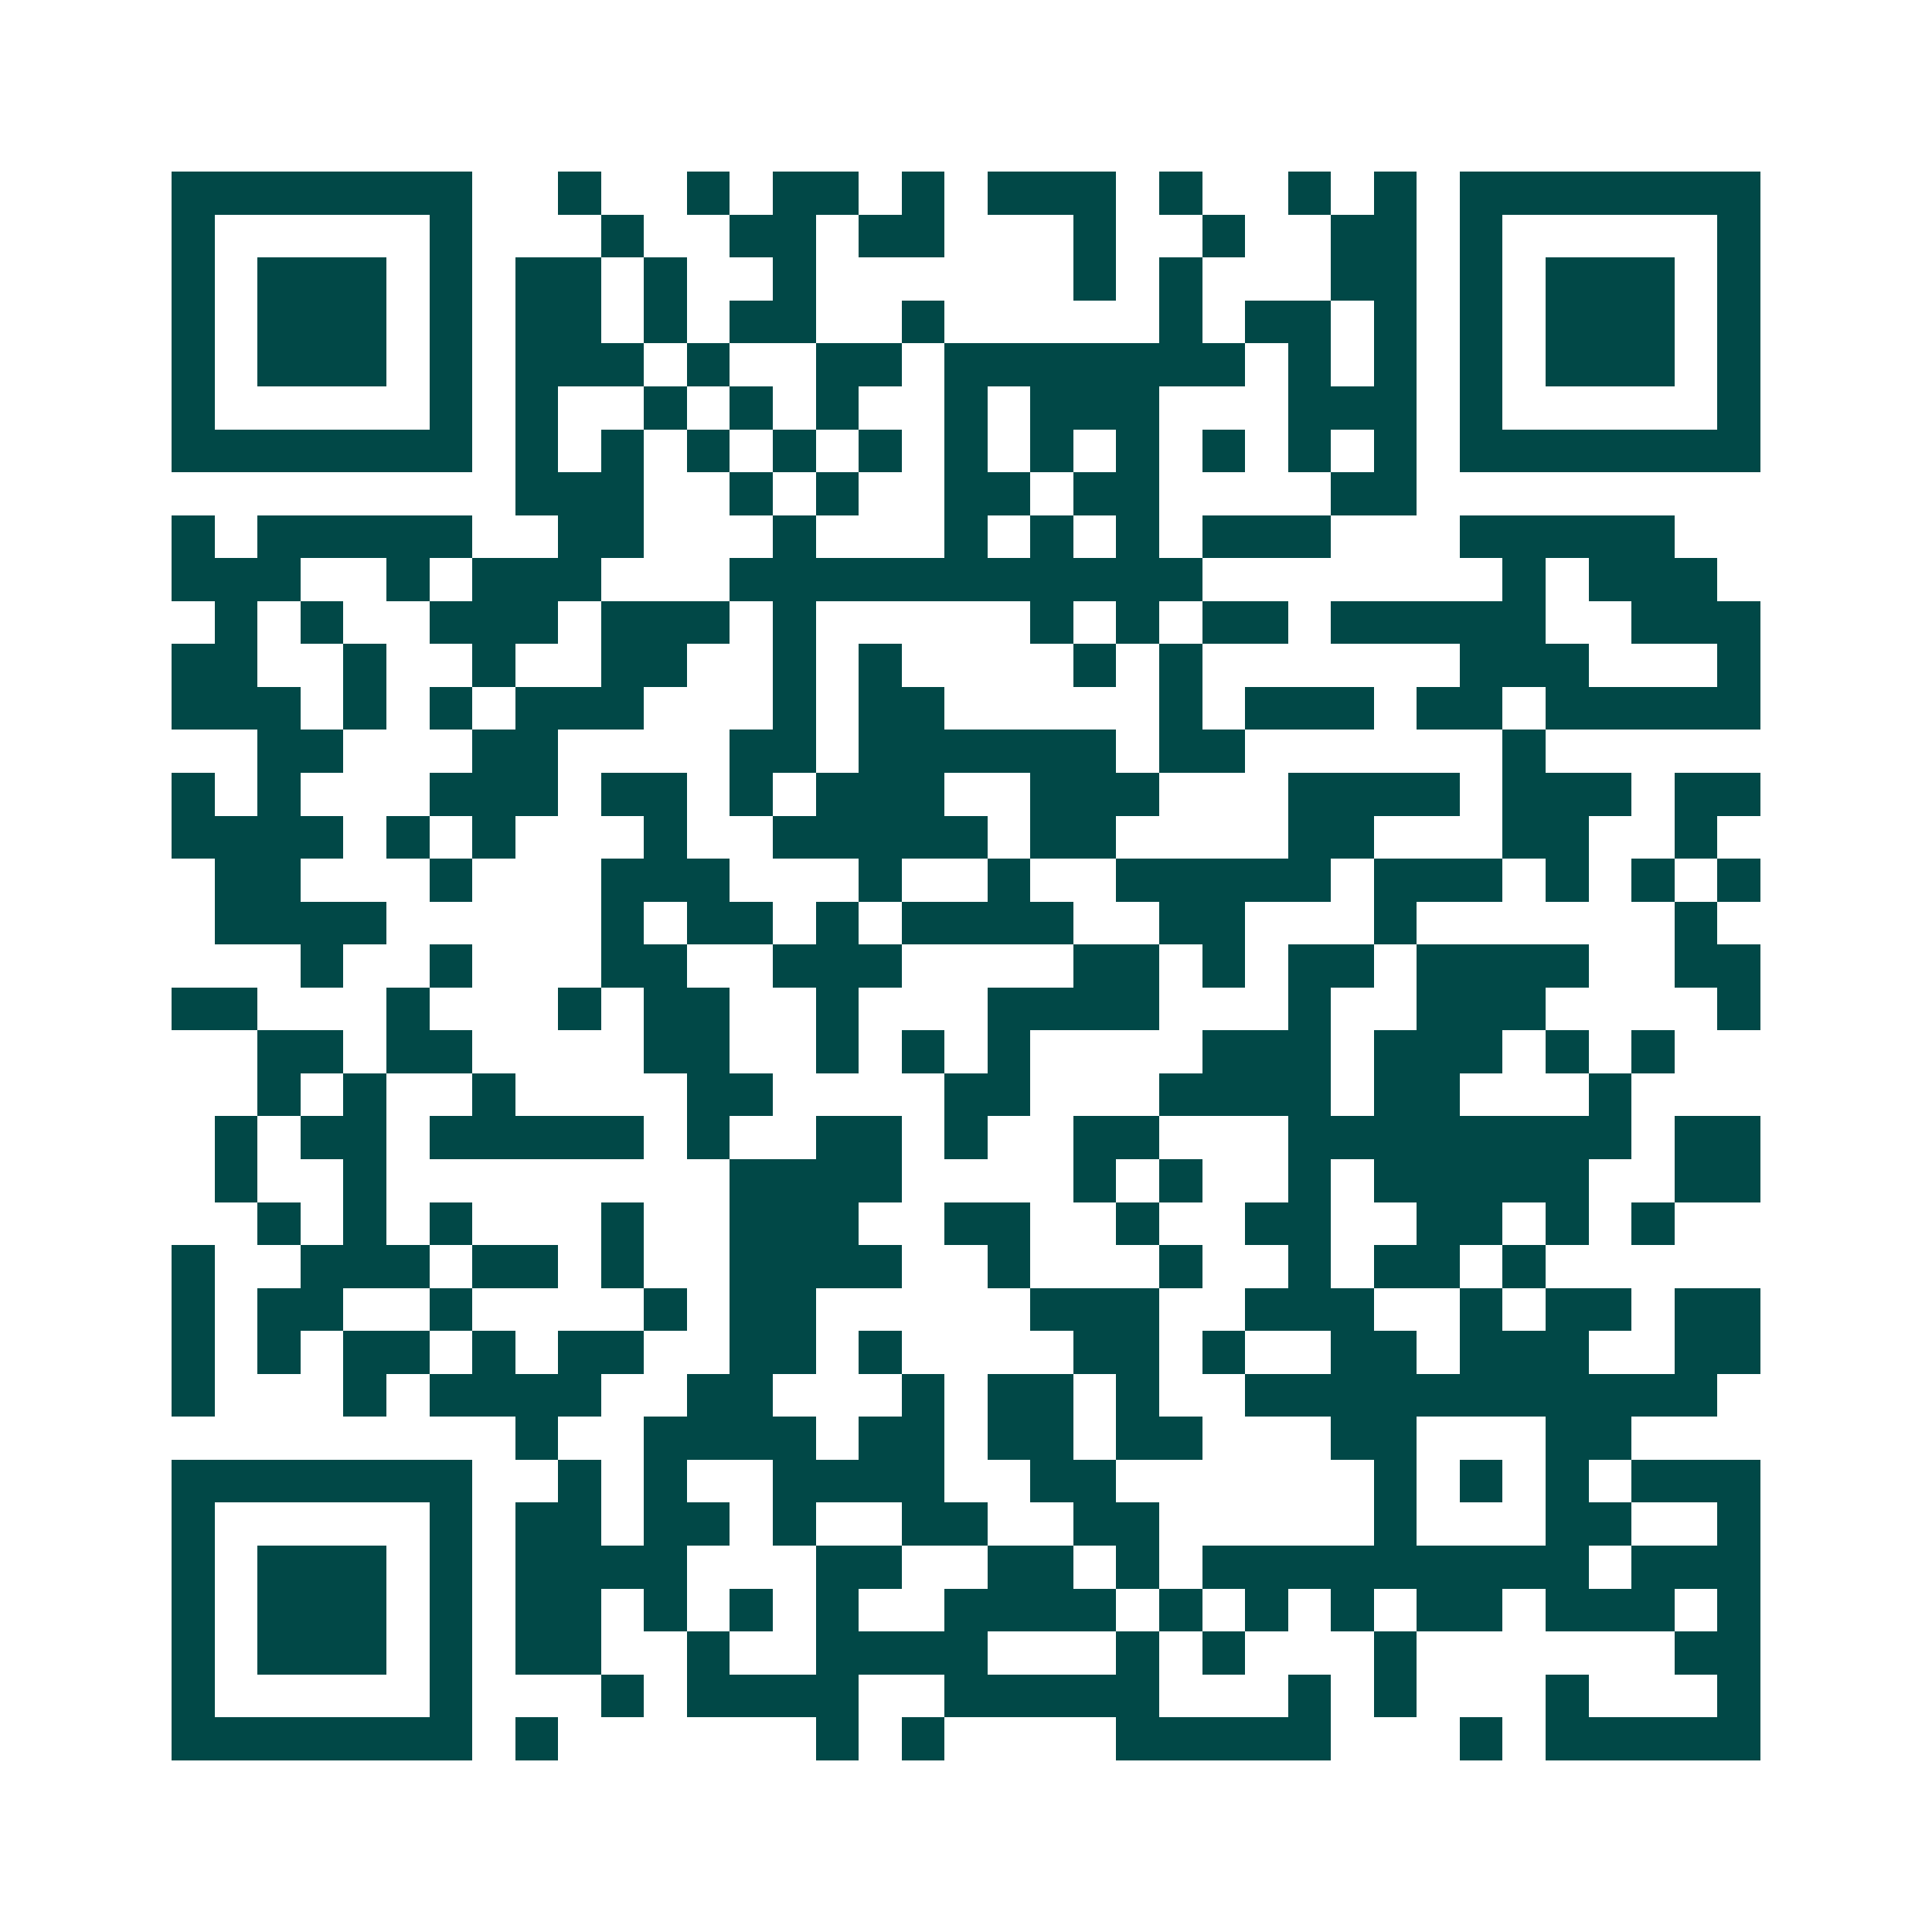 <svg xmlns="http://www.w3.org/2000/svg" width="200" height="200" viewBox="0 0 45 45" shape-rendering="crispEdges"><path fill="#ffffff" d="M0 0h45v45H0z"/><path stroke="#014847" d="M4 4.5h7m2 0h1m2 0h1m1 0h2m1 0h1m1 0h3m1 0h1m2 0h1m1 0h1m1 0h7M4 5.5h1m5 0h1m3 0h1m2 0h2m1 0h2m3 0h1m2 0h1m2 0h2m1 0h1m5 0h1M4 6.5h1m1 0h3m1 0h1m1 0h2m1 0h1m2 0h1m6 0h1m1 0h1m3 0h2m1 0h1m1 0h3m1 0h1M4 7.5h1m1 0h3m1 0h1m1 0h2m1 0h1m1 0h2m2 0h1m5 0h1m1 0h2m1 0h1m1 0h1m1 0h3m1 0h1M4 8.5h1m1 0h3m1 0h1m1 0h3m1 0h1m2 0h2m1 0h7m1 0h1m1 0h1m1 0h1m1 0h3m1 0h1M4 9.5h1m5 0h1m1 0h1m2 0h1m1 0h1m1 0h1m2 0h1m1 0h3m3 0h3m1 0h1m5 0h1M4 10.5h7m1 0h1m1 0h1m1 0h1m1 0h1m1 0h1m1 0h1m1 0h1m1 0h1m1 0h1m1 0h1m1 0h1m1 0h7M12 11.5h3m2 0h1m1 0h1m2 0h2m1 0h2m4 0h2M4 12.5h1m1 0h5m2 0h2m3 0h1m3 0h1m1 0h1m1 0h1m1 0h3m3 0h5M4 13.5h3m2 0h1m1 0h3m3 0h11m7 0h1m1 0h3M5 14.5h1m1 0h1m2 0h3m1 0h3m1 0h1m5 0h1m1 0h1m1 0h2m1 0h5m2 0h3M4 15.5h2m2 0h1m2 0h1m2 0h2m2 0h1m1 0h1m4 0h1m1 0h1m6 0h3m3 0h1M4 16.5h3m1 0h1m1 0h1m1 0h3m3 0h1m1 0h2m5 0h1m1 0h3m1 0h2m1 0h5M6 17.5h2m3 0h2m4 0h2m1 0h6m1 0h2m6 0h1M4 18.5h1m1 0h1m3 0h3m1 0h2m1 0h1m1 0h3m2 0h3m3 0h4m1 0h3m1 0h2M4 19.5h4m1 0h1m1 0h1m3 0h1m2 0h5m1 0h2m4 0h2m3 0h2m2 0h1M5 20.5h2m3 0h1m3 0h3m3 0h1m2 0h1m2 0h5m1 0h3m1 0h1m1 0h1m1 0h1M5 21.5h4m5 0h1m1 0h2m1 0h1m1 0h4m2 0h2m3 0h1m6 0h1M7 22.5h1m2 0h1m3 0h2m2 0h3m4 0h2m1 0h1m1 0h2m1 0h4m2 0h2M4 23.5h2m3 0h1m3 0h1m1 0h2m2 0h1m3 0h4m3 0h1m2 0h3m4 0h1M6 24.5h2m1 0h2m4 0h2m2 0h1m1 0h1m1 0h1m4 0h3m1 0h3m1 0h1m1 0h1M6 25.5h1m1 0h1m2 0h1m4 0h2m4 0h2m3 0h4m1 0h2m3 0h1M5 26.5h1m1 0h2m1 0h5m1 0h1m2 0h2m1 0h1m2 0h2m3 0h8m1 0h2M5 27.5h1m2 0h1m8 0h4m4 0h1m1 0h1m2 0h1m1 0h5m2 0h2M6 28.5h1m1 0h1m1 0h1m3 0h1m2 0h3m2 0h2m2 0h1m2 0h2m2 0h2m1 0h1m1 0h1M4 29.5h1m2 0h3m1 0h2m1 0h1m2 0h4m2 0h1m3 0h1m2 0h1m1 0h2m1 0h1M4 30.5h1m1 0h2m2 0h1m4 0h1m1 0h2m5 0h3m2 0h3m2 0h1m1 0h2m1 0h2M4 31.5h1m1 0h1m1 0h2m1 0h1m1 0h2m2 0h2m1 0h1m4 0h2m1 0h1m2 0h2m1 0h3m2 0h2M4 32.5h1m3 0h1m1 0h4m2 0h2m3 0h1m1 0h2m1 0h1m2 0h11M12 33.5h1m2 0h4m1 0h2m1 0h2m1 0h2m3 0h2m3 0h2M4 34.5h7m2 0h1m1 0h1m2 0h4m2 0h2m6 0h1m1 0h1m1 0h1m1 0h3M4 35.5h1m5 0h1m1 0h2m1 0h2m1 0h1m2 0h2m2 0h2m5 0h1m3 0h2m2 0h1M4 36.5h1m1 0h3m1 0h1m1 0h4m3 0h2m2 0h2m1 0h1m1 0h9m1 0h3M4 37.5h1m1 0h3m1 0h1m1 0h2m1 0h1m1 0h1m1 0h1m2 0h4m1 0h1m1 0h1m1 0h1m1 0h2m1 0h3m1 0h1M4 38.5h1m1 0h3m1 0h1m1 0h2m2 0h1m2 0h4m3 0h1m1 0h1m3 0h1m6 0h2M4 39.5h1m5 0h1m3 0h1m1 0h4m2 0h5m3 0h1m1 0h1m3 0h1m3 0h1M4 40.5h7m1 0h1m6 0h1m1 0h1m4 0h5m3 0h1m1 0h5"/></svg>
